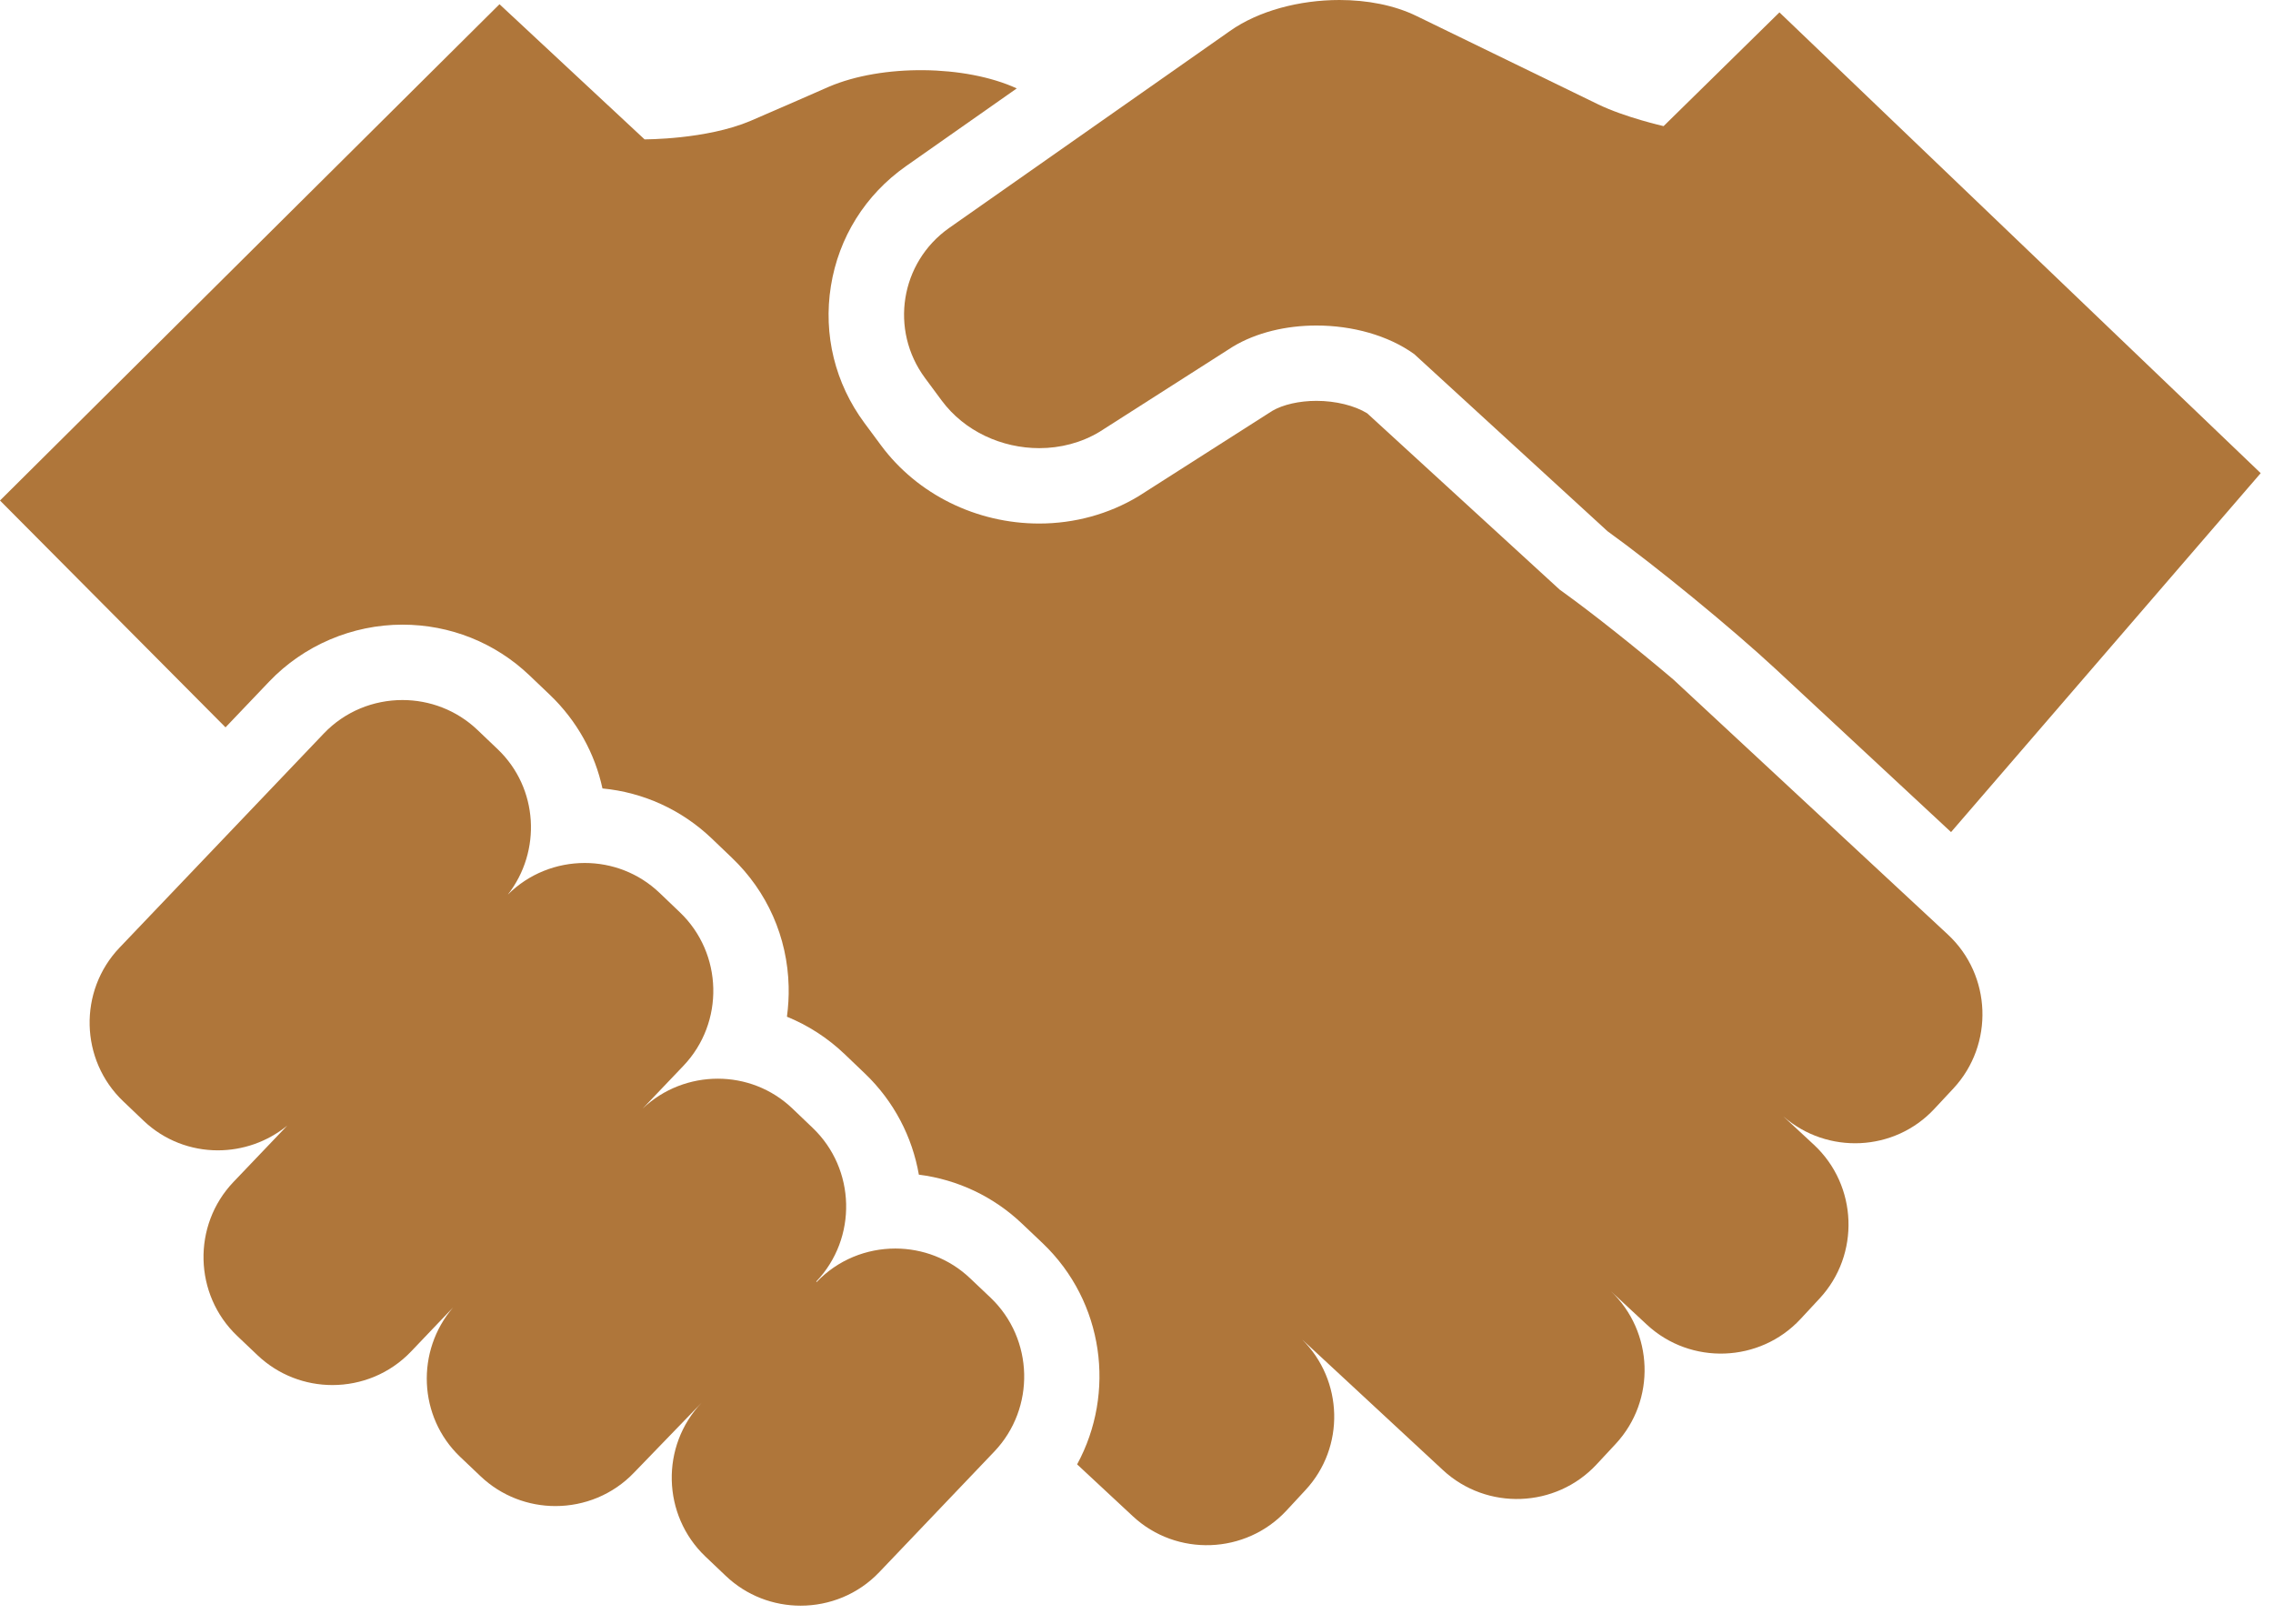 <?xml version="1.0" encoding="utf-8"?>
<svg xmlns="http://www.w3.org/2000/svg" width="56" height="40" viewBox="0 0 56 40" fill="none">
<path d="M32.434 8.019C33.309 8.019 34.194 8.257 34.841 8.722L39.605 13.087C40.801 13.949 42.661 15.474 43.741 16.476L48.068 20.498L55.697 11.656L43.84 0.305L40.986 3.107C40.986 3.107 40.032 2.891 39.368 2.568L34.896 0.393C34.352 0.128 33.683 0 33 0C32.019 0 31.008 0.264 30.3 0.765L23.382 5.617C22.179 6.467 21.913 8.13 22.791 9.314L23.201 9.868C23.763 10.626 24.684 11.04 25.605 11.04C26.122 11.04 26.639 10.909 27.092 10.636L30.374 8.54C30.953 8.191 31.69 8.019 32.434 8.019L32.434 8.019Z" fill="#AF763A"/>
<path d="M24.407 31.97L23.905 31.494C23.389 31.001 22.723 30.757 22.058 30.757C21.349 30.757 20.643 31.033 20.119 31.583L20.111 31.569C21.127 30.503 21.086 28.798 20.02 27.783L19.52 27.305C19.006 26.815 18.345 26.573 17.684 26.573C17.016 26.573 16.348 26.82 15.833 27.309L16.836 26.257C17.854 25.191 17.814 23.486 16.746 22.47L16.247 21.993C15.732 21.502 15.069 21.259 14.406 21.259C13.719 21.259 13.031 21.52 12.511 22.039C13.347 20.969 13.264 19.413 12.262 18.457L11.764 17.982C11.246 17.489 10.58 17.245 9.915 17.245C9.207 17.245 8.5 17.521 7.976 18.071L2.945 23.345C1.928 24.411 1.968 26.115 3.037 27.131L3.536 27.607C4.049 28.096 4.708 28.338 5.367 28.338C5.974 28.338 6.582 28.133 7.076 27.73L5.75 29.119C4.734 30.186 4.775 31.89 5.84 32.906L6.342 33.383C6.859 33.875 7.525 34.12 8.189 34.12C8.898 34.12 9.604 33.843 10.128 33.293L11.163 32.208C10.243 33.278 10.303 34.903 11.336 35.888L11.838 36.365C12.354 36.856 13.02 37.101 13.684 37.101C14.393 37.101 15.1 36.824 15.624 36.274L17.287 34.554C16.27 35.62 16.31 37.324 17.377 38.342L17.878 38.818C18.394 39.311 19.06 39.555 19.725 39.555C20.433 39.555 21.14 39.279 21.664 38.728L24.497 35.758C25.513 34.691 25.472 32.987 24.407 31.97L24.407 31.97Z" fill="#AF763A"/>
<path d="M47.989 23.021L41.223 16.736C40.306 15.96 39.263 15.129 38.518 14.592L38.43 14.529L38.349 14.455L33.684 10.182C33.376 9.991 32.907 9.875 32.433 9.875C32.014 9.875 31.611 9.966 31.346 10.121L28.088 12.2L28.049 12.225C27.321 12.664 26.475 12.897 25.602 12.897C24.057 12.897 22.601 12.178 21.708 10.974L21.298 10.421C20.573 9.442 20.279 8.244 20.471 7.046C20.663 5.849 21.316 4.803 22.314 4.098L25.05 2.178C23.787 1.598 21.737 1.574 20.419 2.138C20.419 2.138 18.958 2.78 18.49 2.978C17.402 3.44 15.88 3.433 15.88 3.433L12.306 0.104L0 12.33L5.556 17.918L6.632 16.79C7.482 15.899 8.678 15.388 9.915 15.388C11.088 15.388 12.199 15.831 13.045 16.638L13.543 17.113C14.222 17.761 14.658 18.569 14.843 19.423C15.85 19.519 16.791 19.947 17.53 20.651L18.026 21.125C18.902 21.959 19.401 23.086 19.43 24.3C19.436 24.552 19.421 24.802 19.388 25.046C19.907 25.258 20.387 25.566 20.803 25.962L21.302 26.439C22.031 27.134 22.477 28.015 22.638 28.937C23.593 29.058 24.482 29.478 25.184 30.148L25.689 30.627C27.202 32.071 27.492 34.318 26.537 36.074L27.909 37.351C28.986 38.355 30.691 38.292 31.694 37.213L32.163 36.707C33.145 35.649 33.096 34.002 32.078 32.995L35.55 36.215C36.63 37.217 38.333 37.154 39.337 36.073L39.806 35.569C40.803 34.496 40.745 32.808 39.682 31.803L40.575 32.633C41.654 33.635 43.358 33.572 44.36 32.493L44.829 31.988C45.832 30.909 45.769 29.204 44.69 28.201L43.936 27.501C45.018 28.448 46.675 28.375 47.659 27.314L48.13 26.809C49.131 25.729 49.069 24.025 47.99 23.022L47.989 23.021Z" fill="#AF763A"/>
</svg>